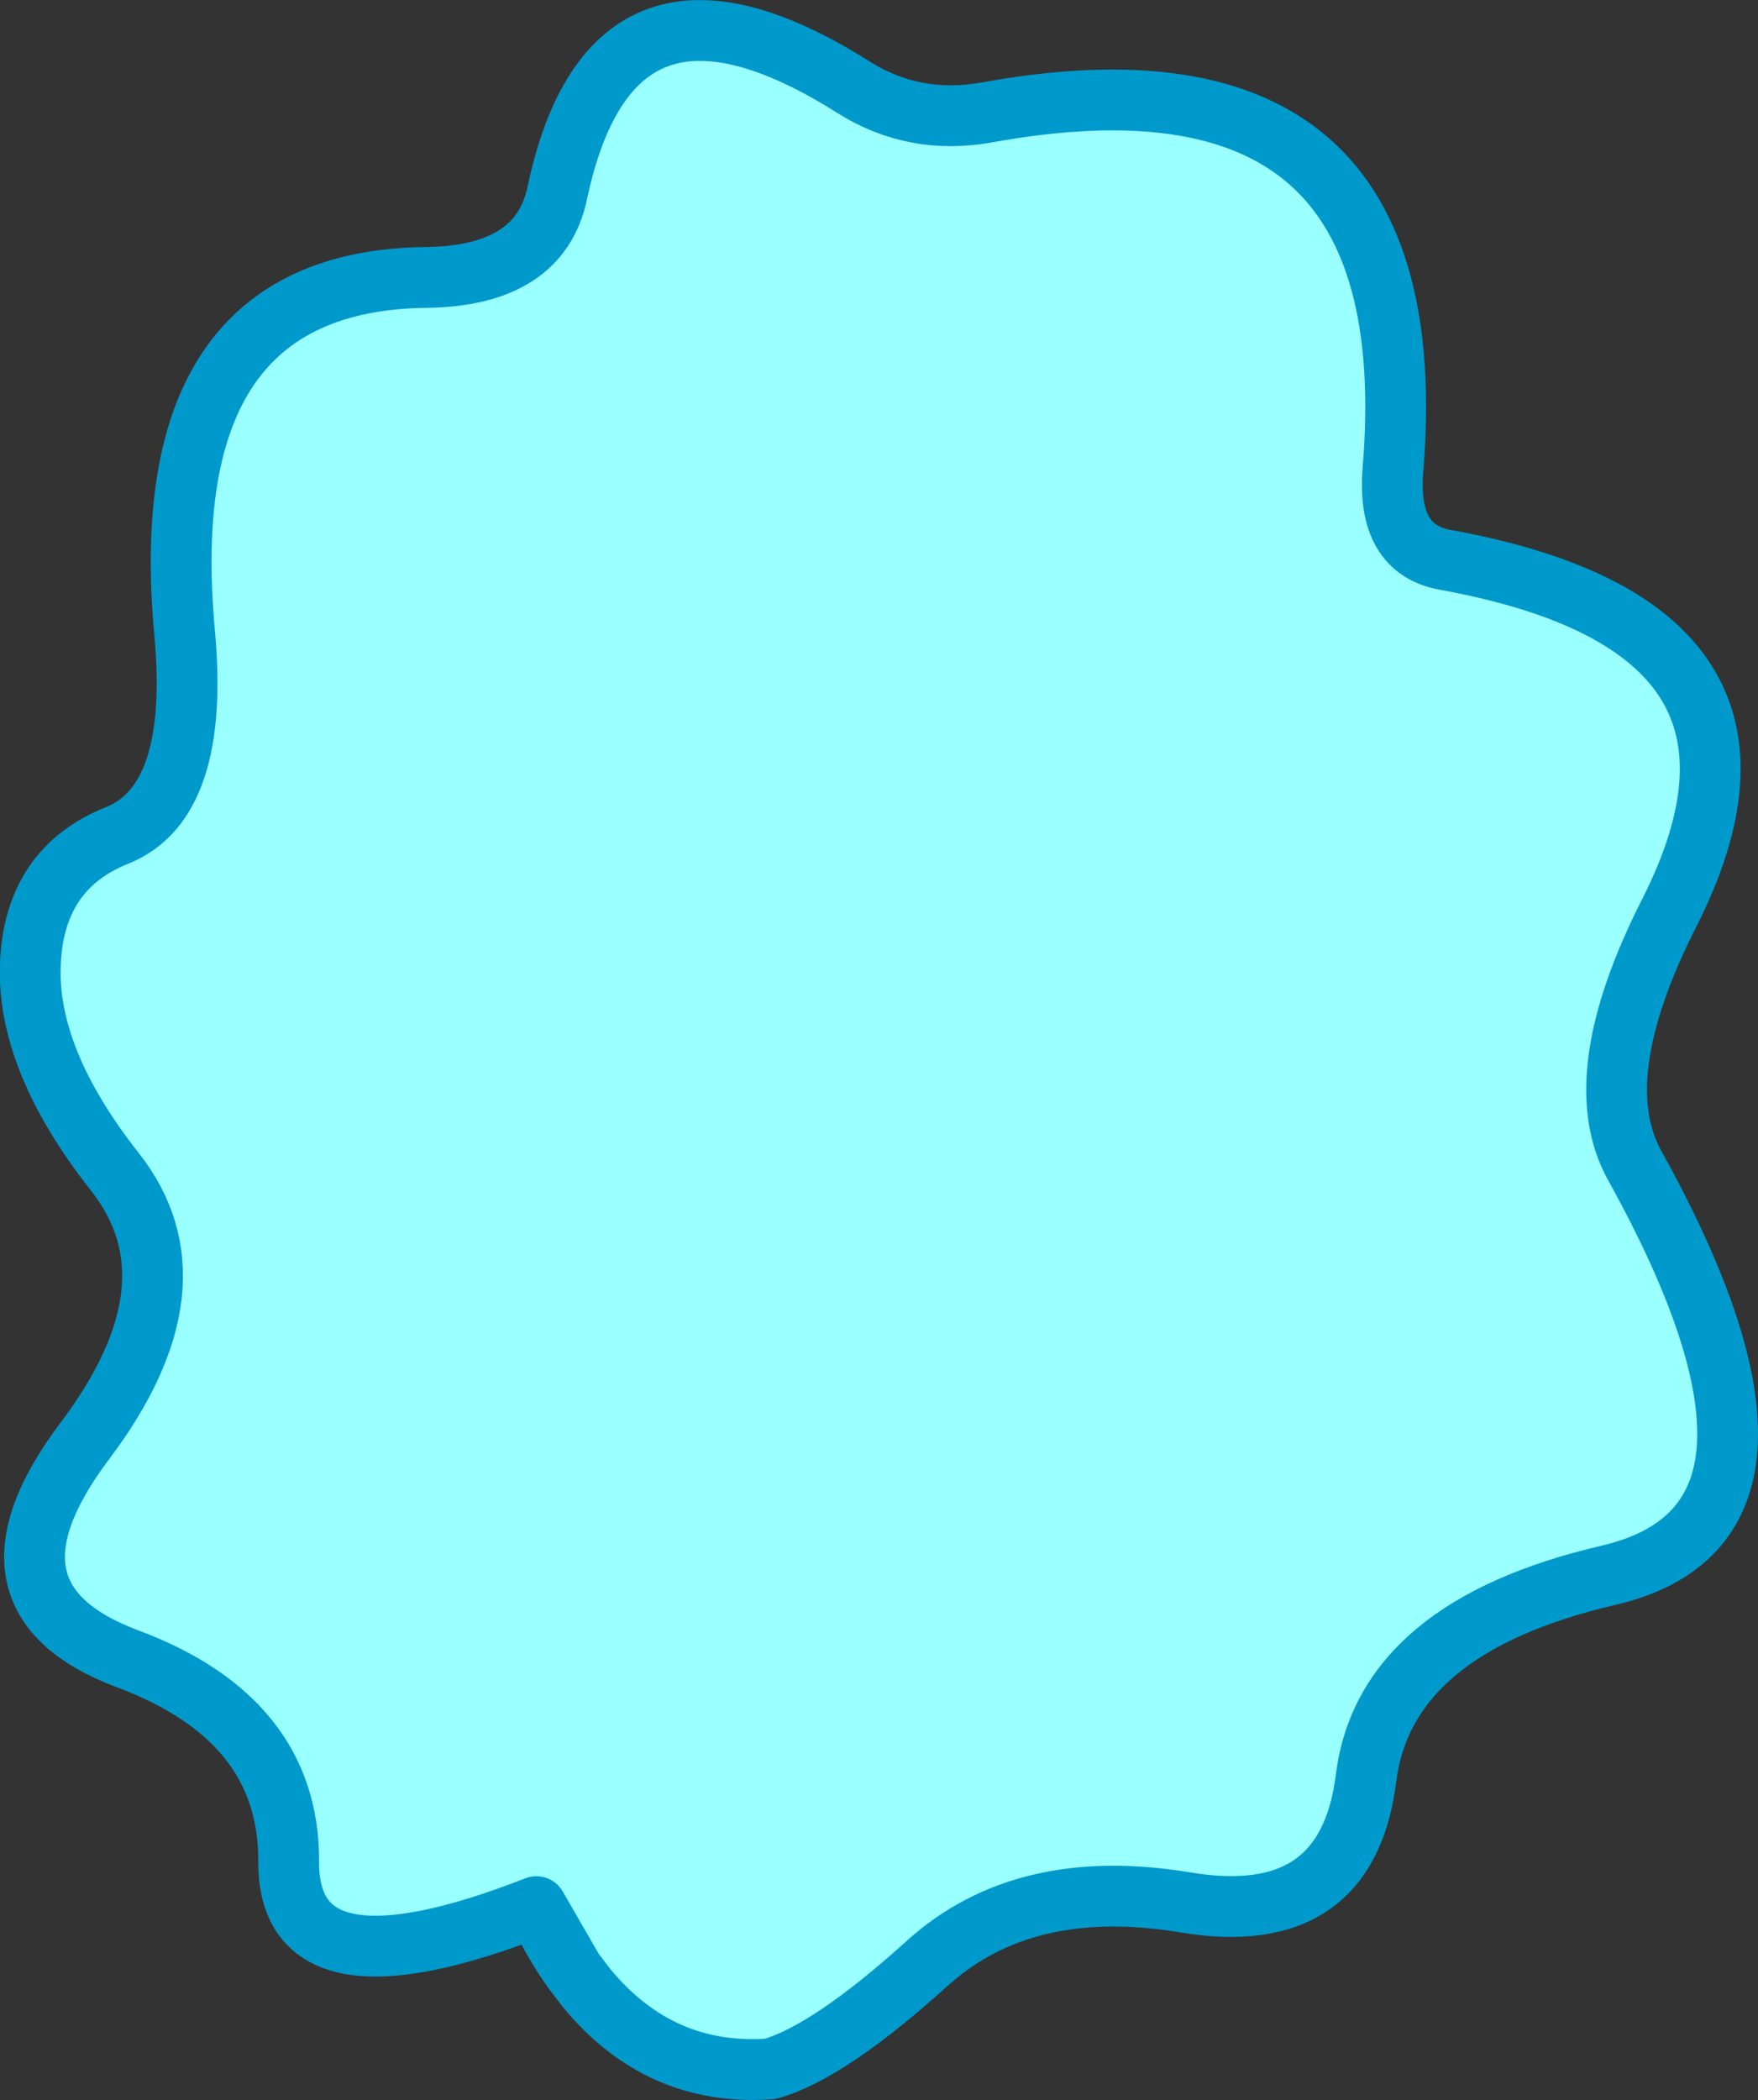 <?xml version="1.0" encoding="UTF-8" standalone="no"?>
<svg xmlns:xlink="http://www.w3.org/1999/xlink" height="276.3px" width="231.4px" xmlns="http://www.w3.org/2000/svg">
  <rect width="100%" height="100%" fill="#333333" stroke="none"/>
  <g transform="matrix(1.0, 0.0, 0.0, 1.0, 115.7, 138.15)">
    <path d="M67.65 -76.35 Q66.8 -65.9 74.5 -64.5 123.15 -55.7 104.0 -18.0 93.05 3.55 99.45 15.15 125.55 62.2 96.05 69.1 66.55 75.95 64.1 95.85 61.6 115.7 40.35 112.15 19.05 108.6 6.25 120.25 -6.6 131.85 -14.3 134.05 -28.85 135.1 -38.5 123.4 L-40.25 121.1 -45.1 112.7 Q-77.8 125.5 -77.7 106.8 -77.6 88.05 -98.9 80.1 -120.15 72.15 -104.55 51.45 -88.95 30.75 -100.6 16.0 -112.25 1.2 -111.7 -11.35 -111.2 -23.9 -100.25 -28.25 -89.35 -32.65 -91.4 -54.9 -95.7 -101.25 -59.55 -101.65 -44.65 -101.85 -42.35 -112.75 -35.15 -146.75 -3.4 -126.7 4.6 -121.65 14.15 -123.35 72.4 -133.95 67.65 -76.35" fill="#99ffff" fill-rule="evenodd" stroke="none"/>
    <path d="M67.65 -76.35 Q72.4 -133.95 14.15 -123.35 4.6 -121.65 -3.4 -126.7 -35.15 -146.75 -42.35 -112.75 -44.65 -101.85 -59.55 -101.65 -95.7 -101.25 -91.4 -54.9 -89.35 -32.65 -100.25 -28.25 -111.2 -23.9 -111.7 -11.35 -112.25 1.2 -100.6 16.0 -88.95 30.75 -104.55 51.45 -120.15 72.15 -98.9 80.1 -77.6 88.05 -77.7 106.8 -77.8 125.5 -45.1 112.7 L-40.25 121.1 -38.5 123.4 Q-28.85 135.1 -14.3 134.05 -6.6 131.85 6.25 120.25 19.05 108.6 40.35 112.15 61.6 115.7 64.1 95.85 66.55 75.95 96.05 69.1 125.55 62.2 99.45 15.15 93.05 3.55 104.0 -18.0 123.15 -55.7 74.5 -64.5 66.8 -65.9 67.65 -76.35 M-45.1 112.7 Q-42.9 117.4 -40.25 121.1" fill="none" stroke="#0099cc" stroke-linecap="round" stroke-linejoin="round" stroke-width="8.0"/>
  </g>
</svg>
